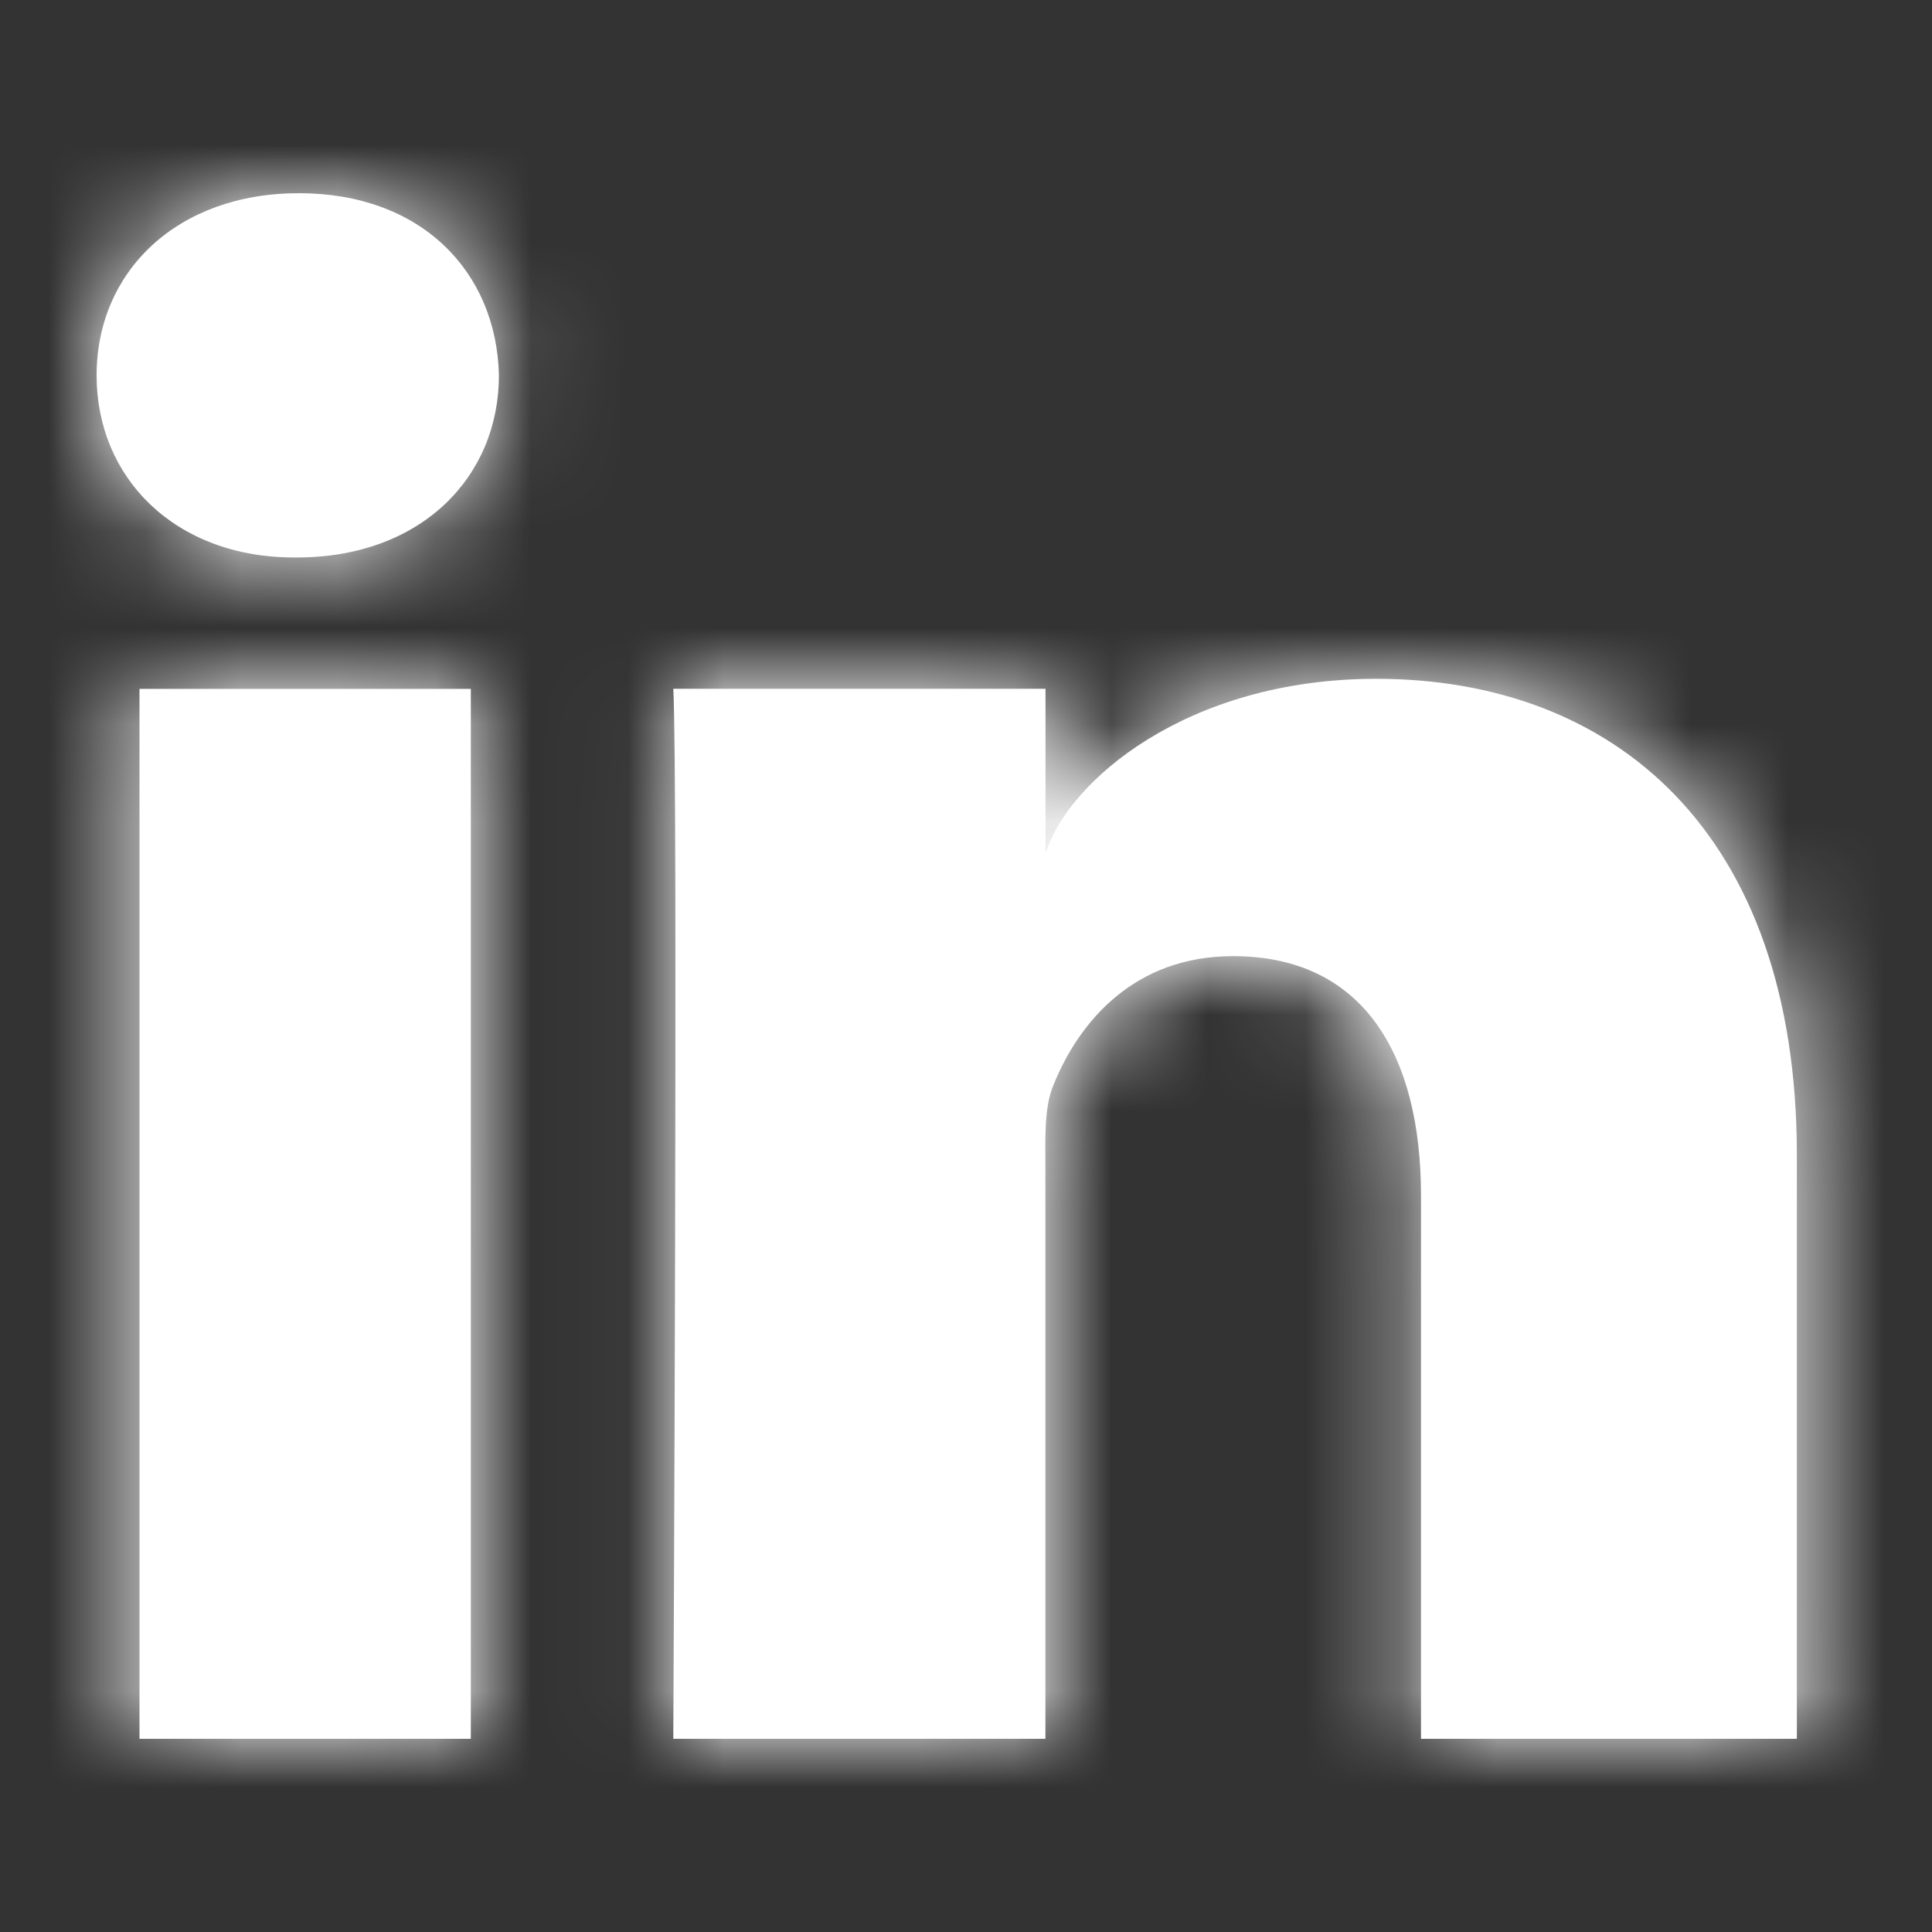 <svg width="20" height="20" viewBox="0 0 20 20" xmlns="http://www.w3.org/2000/svg" xmlns:xlink="http://www.w3.org/1999/xlink"><rect x="0" y="0" width="20" height="20" fill="#333333" stroke="none"/><defs><path d="M18.6 18h-3.89v-5.625c0-1.472-.608-2.477-1.946-2.477-1.024 0-1.593.678-1.858 1.332-.1.235-.084.561-.084.888V18H6.97s.05-9.964 0-10.87h3.853v1.707c.228-.746 1.46-1.81 3.425-1.81 2.438 0 4.353 1.563 4.353 4.93V18zM3.072 5.771h-.025C1.805 5.771 1 4.941 1 3.887 1 2.813 1.829 2 3.095 2c1.266 0 2.044.811 2.07 1.884 0 1.053-.804 1.887-2.093 1.887zm-1.628 1.36h3.43V18h-3.43V7.13z" id="a"/></defs><g fill="none" fill-rule="evenodd"><mask id="b" fill="#fff"><use xlink:href="#a"/></mask><use fill="#FFF" fill-rule="nonzero" xlink:href="#a"/><path fill="#FFF" mask="url(#b)" d="M0 0h20v20H0z"/></g></svg>